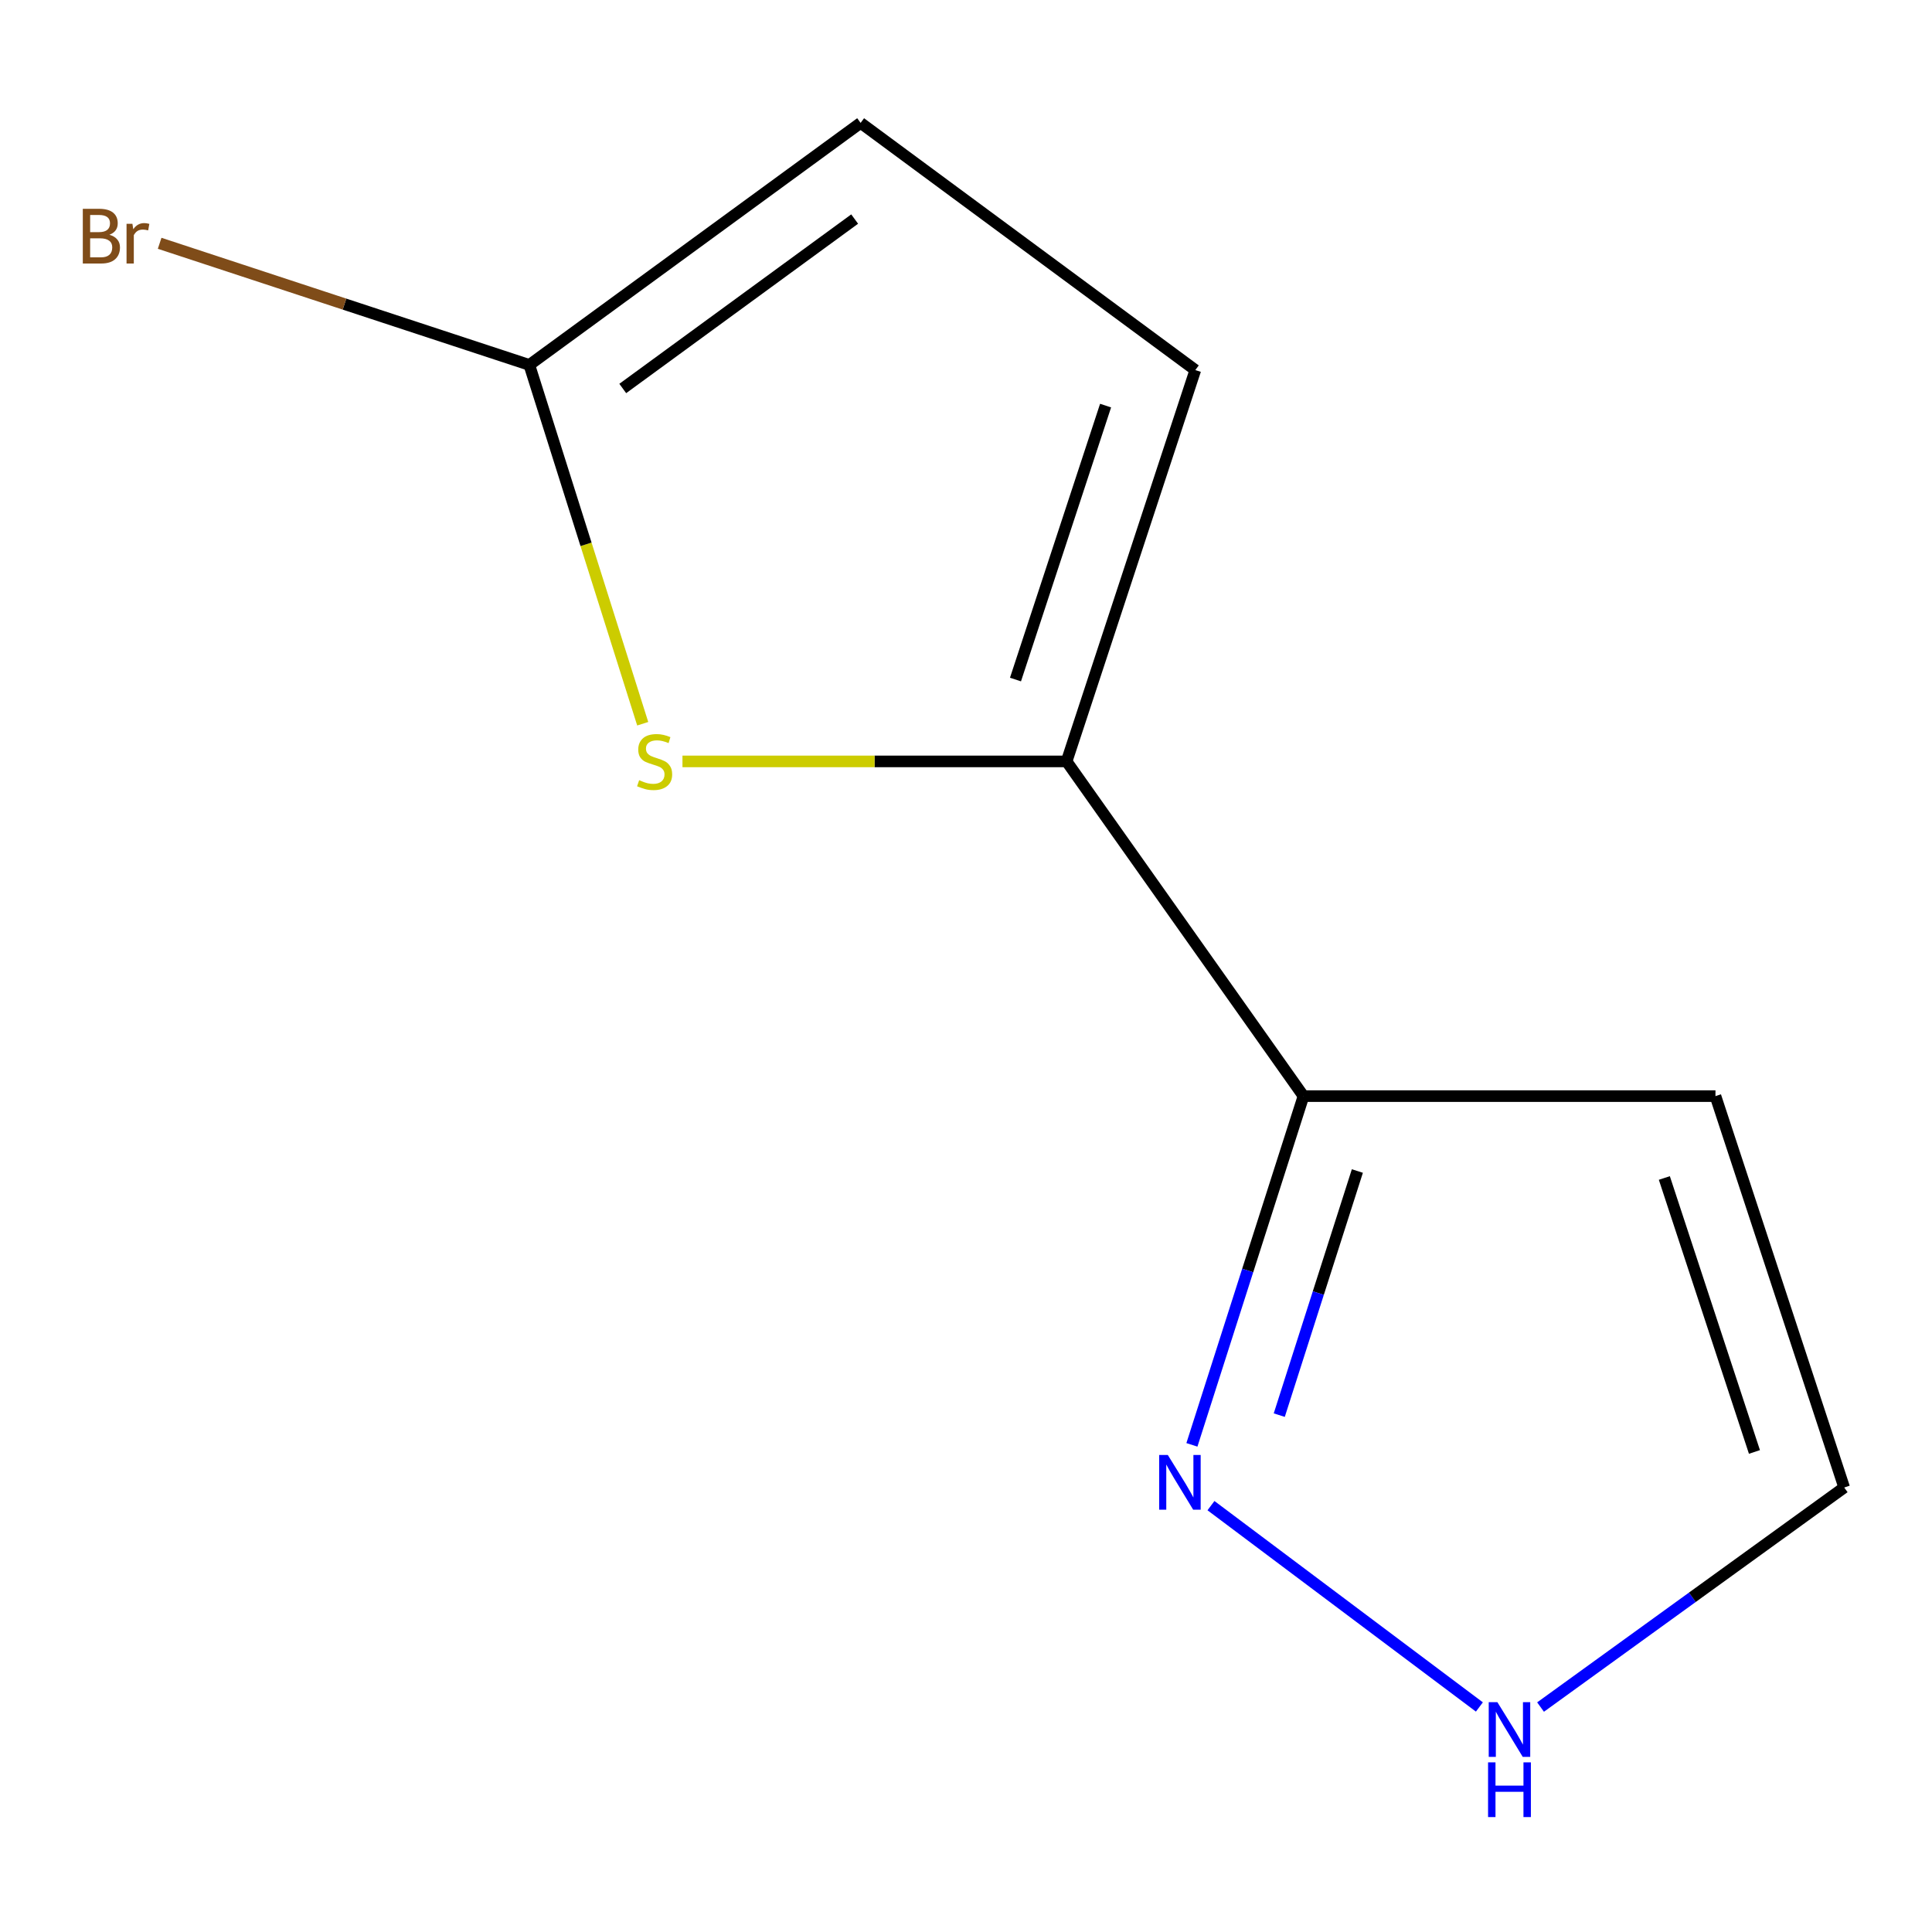 <?xml version='1.0' encoding='iso-8859-1'?>
<svg version='1.1' baseProfile='full'
              xmlns='http://www.w3.org/2000/svg'
                      xmlns:rdkit='http://www.rdkit.org/xml'
                      xmlns:xlink='http://www.w3.org/1999/xlink'
                  xml:space='preserve'
width='1000px' height='1000px' viewBox='0 0 1000 1000'>
<!-- END OF HEADER -->
<rect style='opacity:1.0;fill:#FFFFFF;stroke:none' width='1000' height='1000' x='0' y='0'> </rect>
<path class='bond-0' d='M 552.073,394.104 L 452.659,394.104' style='fill:none;fill-rule:evenodd;stroke:#000000;stroke-width:6px;stroke-linecap:butt;stroke-linejoin:miter;stroke-opacity:1' />
<path class='bond-0' d='M 452.659,394.104 L 353.244,394.104' style='fill:none;fill-rule:evenodd;stroke:#CCCC00;stroke-width:6px;stroke-linecap:butt;stroke-linejoin:miter;stroke-opacity:1' />
<path class='bond-1' d='M 552.073,394.104 L 674.682,567.348' style='fill:none;fill-rule:evenodd;stroke:#000000;stroke-width:6px;stroke-linecap:butt;stroke-linejoin:miter;stroke-opacity:1' />
<path class='bond-4' d='M 552.073,394.104 L 618.697,191.546' style='fill:none;fill-rule:evenodd;stroke:#000000;stroke-width:6px;stroke-linecap:butt;stroke-linejoin:miter;stroke-opacity:1' />
<path class='bond-4' d='M 525.612,351.73 L 572.249,209.939' style='fill:none;fill-rule:evenodd;stroke:#000000;stroke-width:6px;stroke-linecap:butt;stroke-linejoin:miter;stroke-opacity:1' />
<path class='bond-2' d='M 332.671,374.603 L 303.325,281.742' style='fill:none;fill-rule:evenodd;stroke:#CCCC00;stroke-width:6px;stroke-linecap:butt;stroke-linejoin:miter;stroke-opacity:1' />
<path class='bond-2' d='M 303.325,281.742 L 273.979,188.881' style='fill:none;fill-rule:evenodd;stroke:#000000;stroke-width:6px;stroke-linecap:butt;stroke-linejoin:miter;stroke-opacity:1' />
<path class='bond-3' d='M 674.682,567.348 L 645.807,657.601' style='fill:none;fill-rule:evenodd;stroke:#000000;stroke-width:6px;stroke-linecap:butt;stroke-linejoin:miter;stroke-opacity:1' />
<path class='bond-3' d='M 645.807,657.601 L 616.932,747.855' style='fill:none;fill-rule:evenodd;stroke:#0000FF;stroke-width:6px;stroke-linecap:butt;stroke-linejoin:miter;stroke-opacity:1' />
<path class='bond-3' d='M 702.57,606.117 L 682.358,669.295' style='fill:none;fill-rule:evenodd;stroke:#000000;stroke-width:6px;stroke-linecap:butt;stroke-linejoin:miter;stroke-opacity:1' />
<path class='bond-3' d='M 682.358,669.295 L 662.145,732.472' style='fill:none;fill-rule:evenodd;stroke:#0000FF;stroke-width:6px;stroke-linecap:butt;stroke-linejoin:miter;stroke-opacity:1' />
<path class='bond-7' d='M 674.682,567.348 L 887.921,567.348' style='fill:none;fill-rule:evenodd;stroke:#000000;stroke-width:6px;stroke-linecap:butt;stroke-linejoin:miter;stroke-opacity:1' />
<path class='bond-9' d='M 273.979,188.881 L 178.305,157.406' style='fill:none;fill-rule:evenodd;stroke:#000000;stroke-width:6px;stroke-linecap:butt;stroke-linejoin:miter;stroke-opacity:1' />
<path class='bond-9' d='M 178.305,157.406 L 82.631,125.931' style='fill:none;fill-rule:evenodd;stroke:#7F4C19;stroke-width:6px;stroke-linecap:butt;stroke-linejoin:miter;stroke-opacity:1' />
<path class='bond-10' d='M 273.979,188.881 L 445.453,63.607' style='fill:none;fill-rule:evenodd;stroke:#000000;stroke-width:6px;stroke-linecap:butt;stroke-linejoin:miter;stroke-opacity:1' />
<path class='bond-10' d='M 322.338,201.077 L 442.37,113.385' style='fill:none;fill-rule:evenodd;stroke:#000000;stroke-width:6px;stroke-linecap:butt;stroke-linejoin:miter;stroke-opacity:1' />
<path class='bond-5' d='M 626.794,779.316 L 765.733,883.525' style='fill:none;fill-rule:evenodd;stroke:#0000FF;stroke-width:6px;stroke-linecap:butt;stroke-linejoin:miter;stroke-opacity:1' />
<path class='bond-6' d='M 618.697,191.546 L 445.453,63.607' style='fill:none;fill-rule:evenodd;stroke:#000000;stroke-width:6px;stroke-linecap:butt;stroke-linejoin:miter;stroke-opacity:1' />
<path class='bond-11' d='M 797.387,883.571 L 875.966,826.749' style='fill:none;fill-rule:evenodd;stroke:#0000FF;stroke-width:6px;stroke-linecap:butt;stroke-linejoin:miter;stroke-opacity:1' />
<path class='bond-11' d='M 875.966,826.749 L 954.545,769.927' style='fill:none;fill-rule:evenodd;stroke:#000000;stroke-width:6px;stroke-linecap:butt;stroke-linejoin:miter;stroke-opacity:1' />
<path class='bond-8' d='M 887.921,567.348 L 954.545,769.927' style='fill:none;fill-rule:evenodd;stroke:#000000;stroke-width:6px;stroke-linecap:butt;stroke-linejoin:miter;stroke-opacity:1' />
<path class='bond-8' d='M 861.461,609.724 L 908.097,751.529' style='fill:none;fill-rule:evenodd;stroke:#000000;stroke-width:6px;stroke-linecap:butt;stroke-linejoin:miter;stroke-opacity:1' />
<path  class='atom-1' d='M 330.833 403.824
Q 331.153 403.944, 332.473 404.504
Q 333.793 405.064, 335.233 405.424
Q 336.713 405.744, 338.153 405.744
Q 340.833 405.744, 342.393 404.464
Q 343.953 403.144, 343.953 400.864
Q 343.953 399.304, 343.153 398.344
Q 342.393 397.384, 341.193 396.864
Q 339.993 396.344, 337.993 395.744
Q 335.473 394.984, 333.953 394.264
Q 332.473 393.544, 331.393 392.024
Q 330.353 390.504, 330.353 387.944
Q 330.353 384.384, 332.753 382.184
Q 335.193 379.984, 339.993 379.984
Q 343.273 379.984, 346.993 381.544
L 346.073 384.624
Q 342.673 383.224, 340.113 383.224
Q 337.353 383.224, 335.833 384.384
Q 334.313 385.504, 334.353 387.464
Q 334.353 388.984, 335.113 389.904
Q 335.913 390.824, 337.033 391.344
Q 338.193 391.864, 340.113 392.464
Q 342.673 393.264, 344.193 394.064
Q 345.713 394.864, 346.793 396.504
Q 347.913 398.104, 347.913 400.864
Q 347.913 404.784, 345.273 406.904
Q 342.673 408.984, 338.313 408.984
Q 335.793 408.984, 333.873 408.424
Q 331.993 407.904, 329.753 406.984
L 330.833 403.824
' fill='#CCCC00'/>
<path  class='atom-4' d='M 604.463 753.102
L 613.743 768.102
Q 614.663 769.582, 616.143 772.262
Q 617.623 774.942, 617.703 775.102
L 617.703 753.102
L 621.463 753.102
L 621.463 781.422
L 617.583 781.422
L 607.623 765.022
Q 606.463 763.102, 605.223 760.902
Q 604.023 758.702, 603.663 758.022
L 603.663 781.422
L 599.983 781.422
L 599.983 753.102
L 604.463 753.102
' fill='#0000FF'/>
<path  class='atom-6' d='M 775.042 881.042
L 784.322 896.042
Q 785.242 897.522, 786.722 900.202
Q 788.202 902.882, 788.282 903.042
L 788.282 881.042
L 792.042 881.042
L 792.042 909.362
L 788.162 909.362
L 778.202 892.962
Q 777.042 891.042, 775.802 888.842
Q 774.602 886.642, 774.242 885.962
L 774.242 909.362
L 770.562 909.362
L 770.562 881.042
L 775.042 881.042
' fill='#0000FF'/>
<path  class='atom-6' d='M 770.222 912.194
L 774.062 912.194
L 774.062 924.234
L 788.542 924.234
L 788.542 912.194
L 792.382 912.194
L 792.382 940.514
L 788.542 940.514
L 788.542 927.434
L 774.062 927.434
L 774.062 940.514
L 770.222 940.514
L 770.222 912.194
' fill='#0000FF'/>
<path  class='atom-10' d='M 56.619 121.516
Q 59.339 122.276, 60.699 123.956
Q 62.099 125.596, 62.099 128.036
Q 62.099 131.956, 59.579 134.196
Q 57.099 136.396, 52.379 136.396
L 42.859 136.396
L 42.859 108.076
L 51.219 108.076
Q 56.059 108.076, 58.499 110.036
Q 60.939 111.996, 60.939 115.596
Q 60.939 119.876, 56.619 121.516
M 46.659 111.276
L 46.659 120.156
L 51.219 120.156
Q 54.019 120.156, 55.459 119.036
Q 56.939 117.876, 56.939 115.596
Q 56.939 111.276, 51.219 111.276
L 46.659 111.276
M 52.379 133.196
Q 55.139 133.196, 56.619 131.876
Q 58.099 130.556, 58.099 128.036
Q 58.099 125.716, 56.459 124.556
Q 54.859 123.356, 51.779 123.356
L 46.659 123.356
L 46.659 133.196
L 52.379 133.196
' fill='#7F4C19'/>
<path  class='atom-10' d='M 68.539 115.836
L 68.979 118.676
Q 71.139 115.476, 74.659 115.476
Q 75.779 115.476, 77.299 115.876
L 76.699 119.236
Q 74.979 118.836, 74.019 118.836
Q 72.339 118.836, 71.219 119.516
Q 70.139 120.156, 69.259 121.716
L 69.259 136.396
L 65.499 136.396
L 65.499 115.836
L 68.539 115.836
' fill='#7F4C19'/>
</svg>
